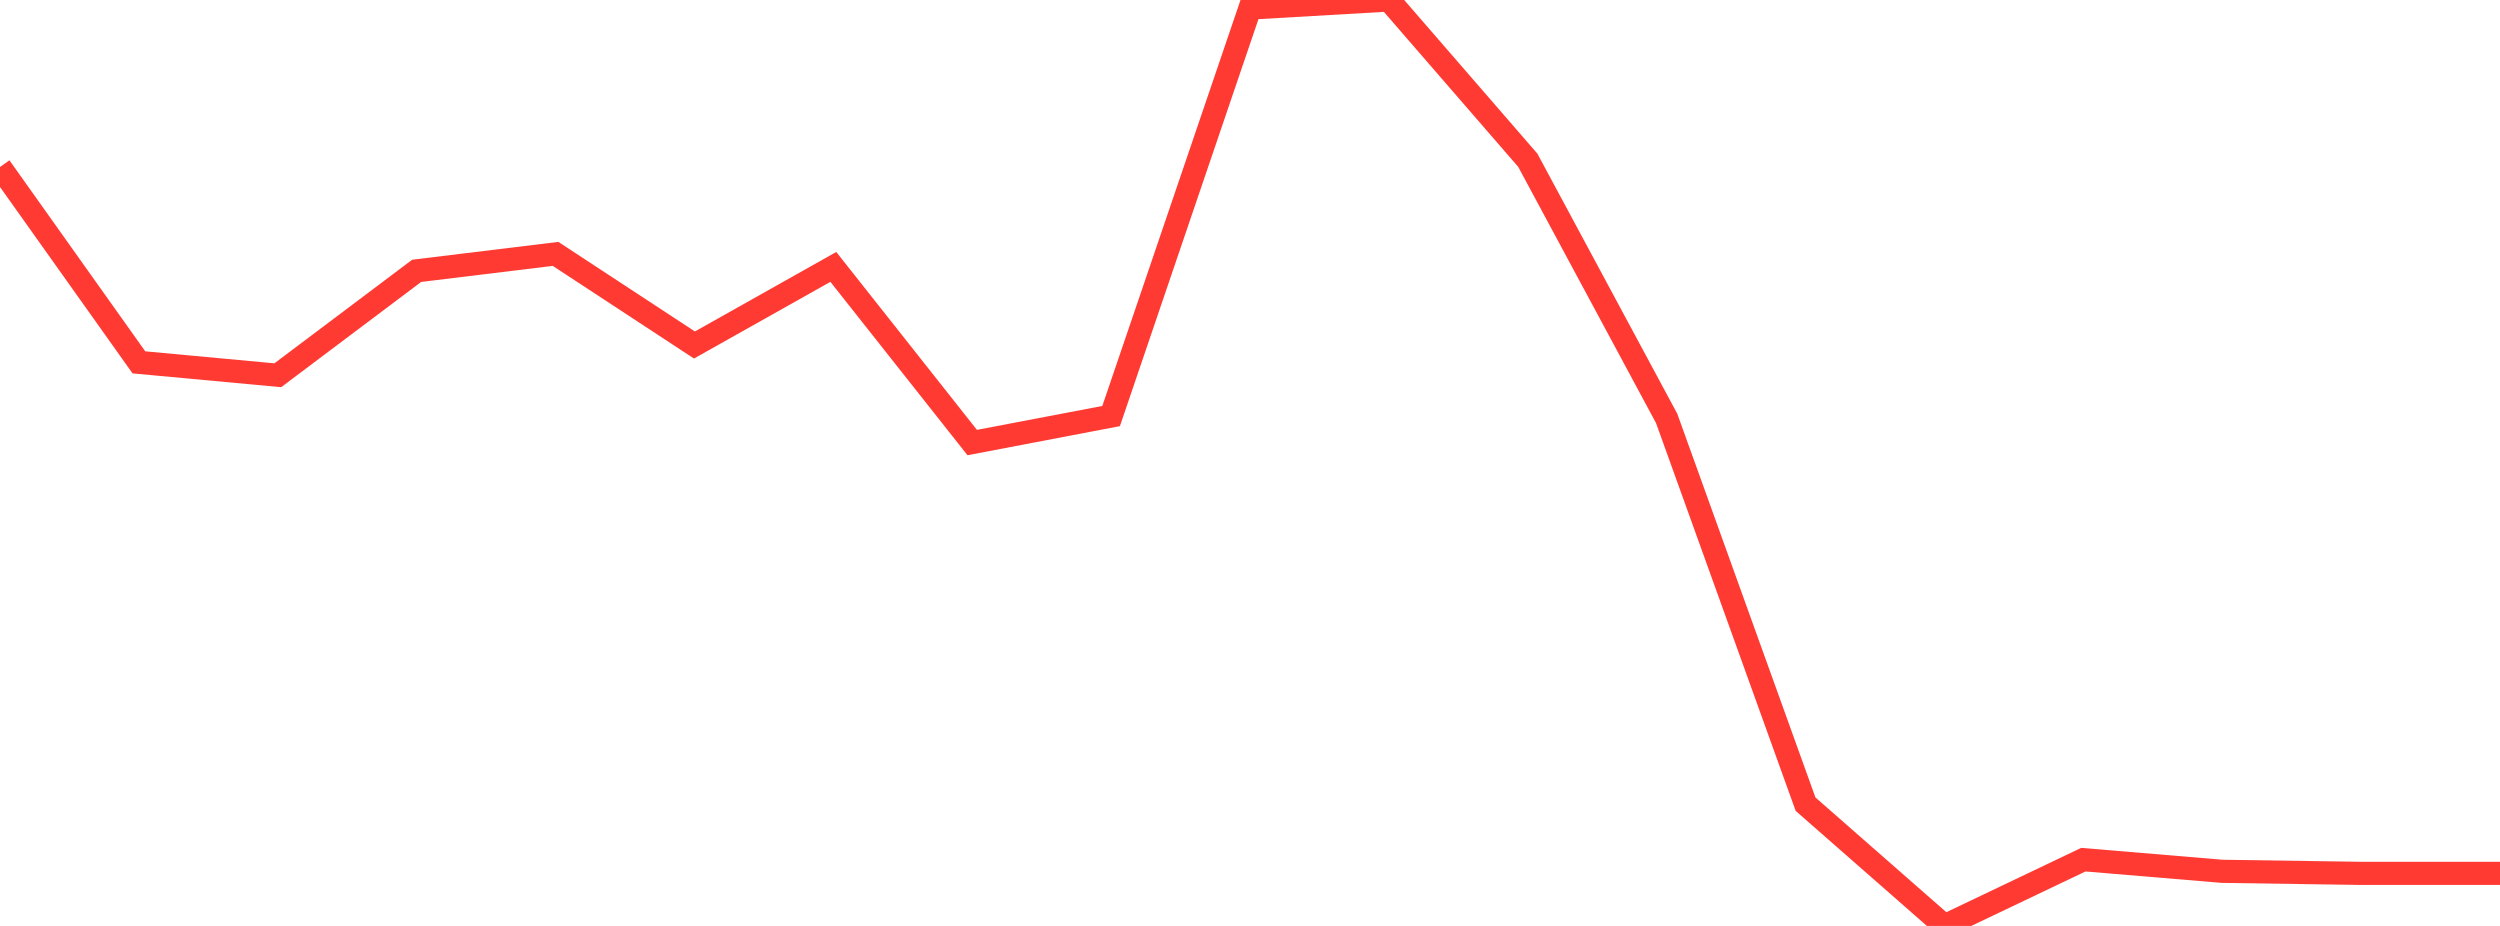 <?xml version="1.0" standalone="no"?>
<!DOCTYPE svg PUBLIC "-//W3C//DTD SVG 1.1//EN" "http://www.w3.org/Graphics/SVG/1.1/DTD/svg11.dtd">

<svg width="135" height="50" viewBox="0 0 135 50" preserveAspectRatio="none" 
  xmlns="http://www.w3.org/2000/svg"
  xmlns:xlink="http://www.w3.org/1999/xlink">


<polyline points="0.0, 9.018 7.5, 19.567 15.0, 20.264 22.5, 14.625 30.0, 13.71 37.5, 18.63 45.0, 14.413 52.5, 23.898 60.0, 22.467 67.5, 0.435 75.0, 0.0 82.5, 8.652 90.0, 22.596 97.5, 43.425 105.0, 50.0 112.5, 46.422 120.0, 47.051 127.5, 47.162 135.0, 47.162" fill="none" stroke="#ff3a33" stroke-width="1.25"/>

</svg>